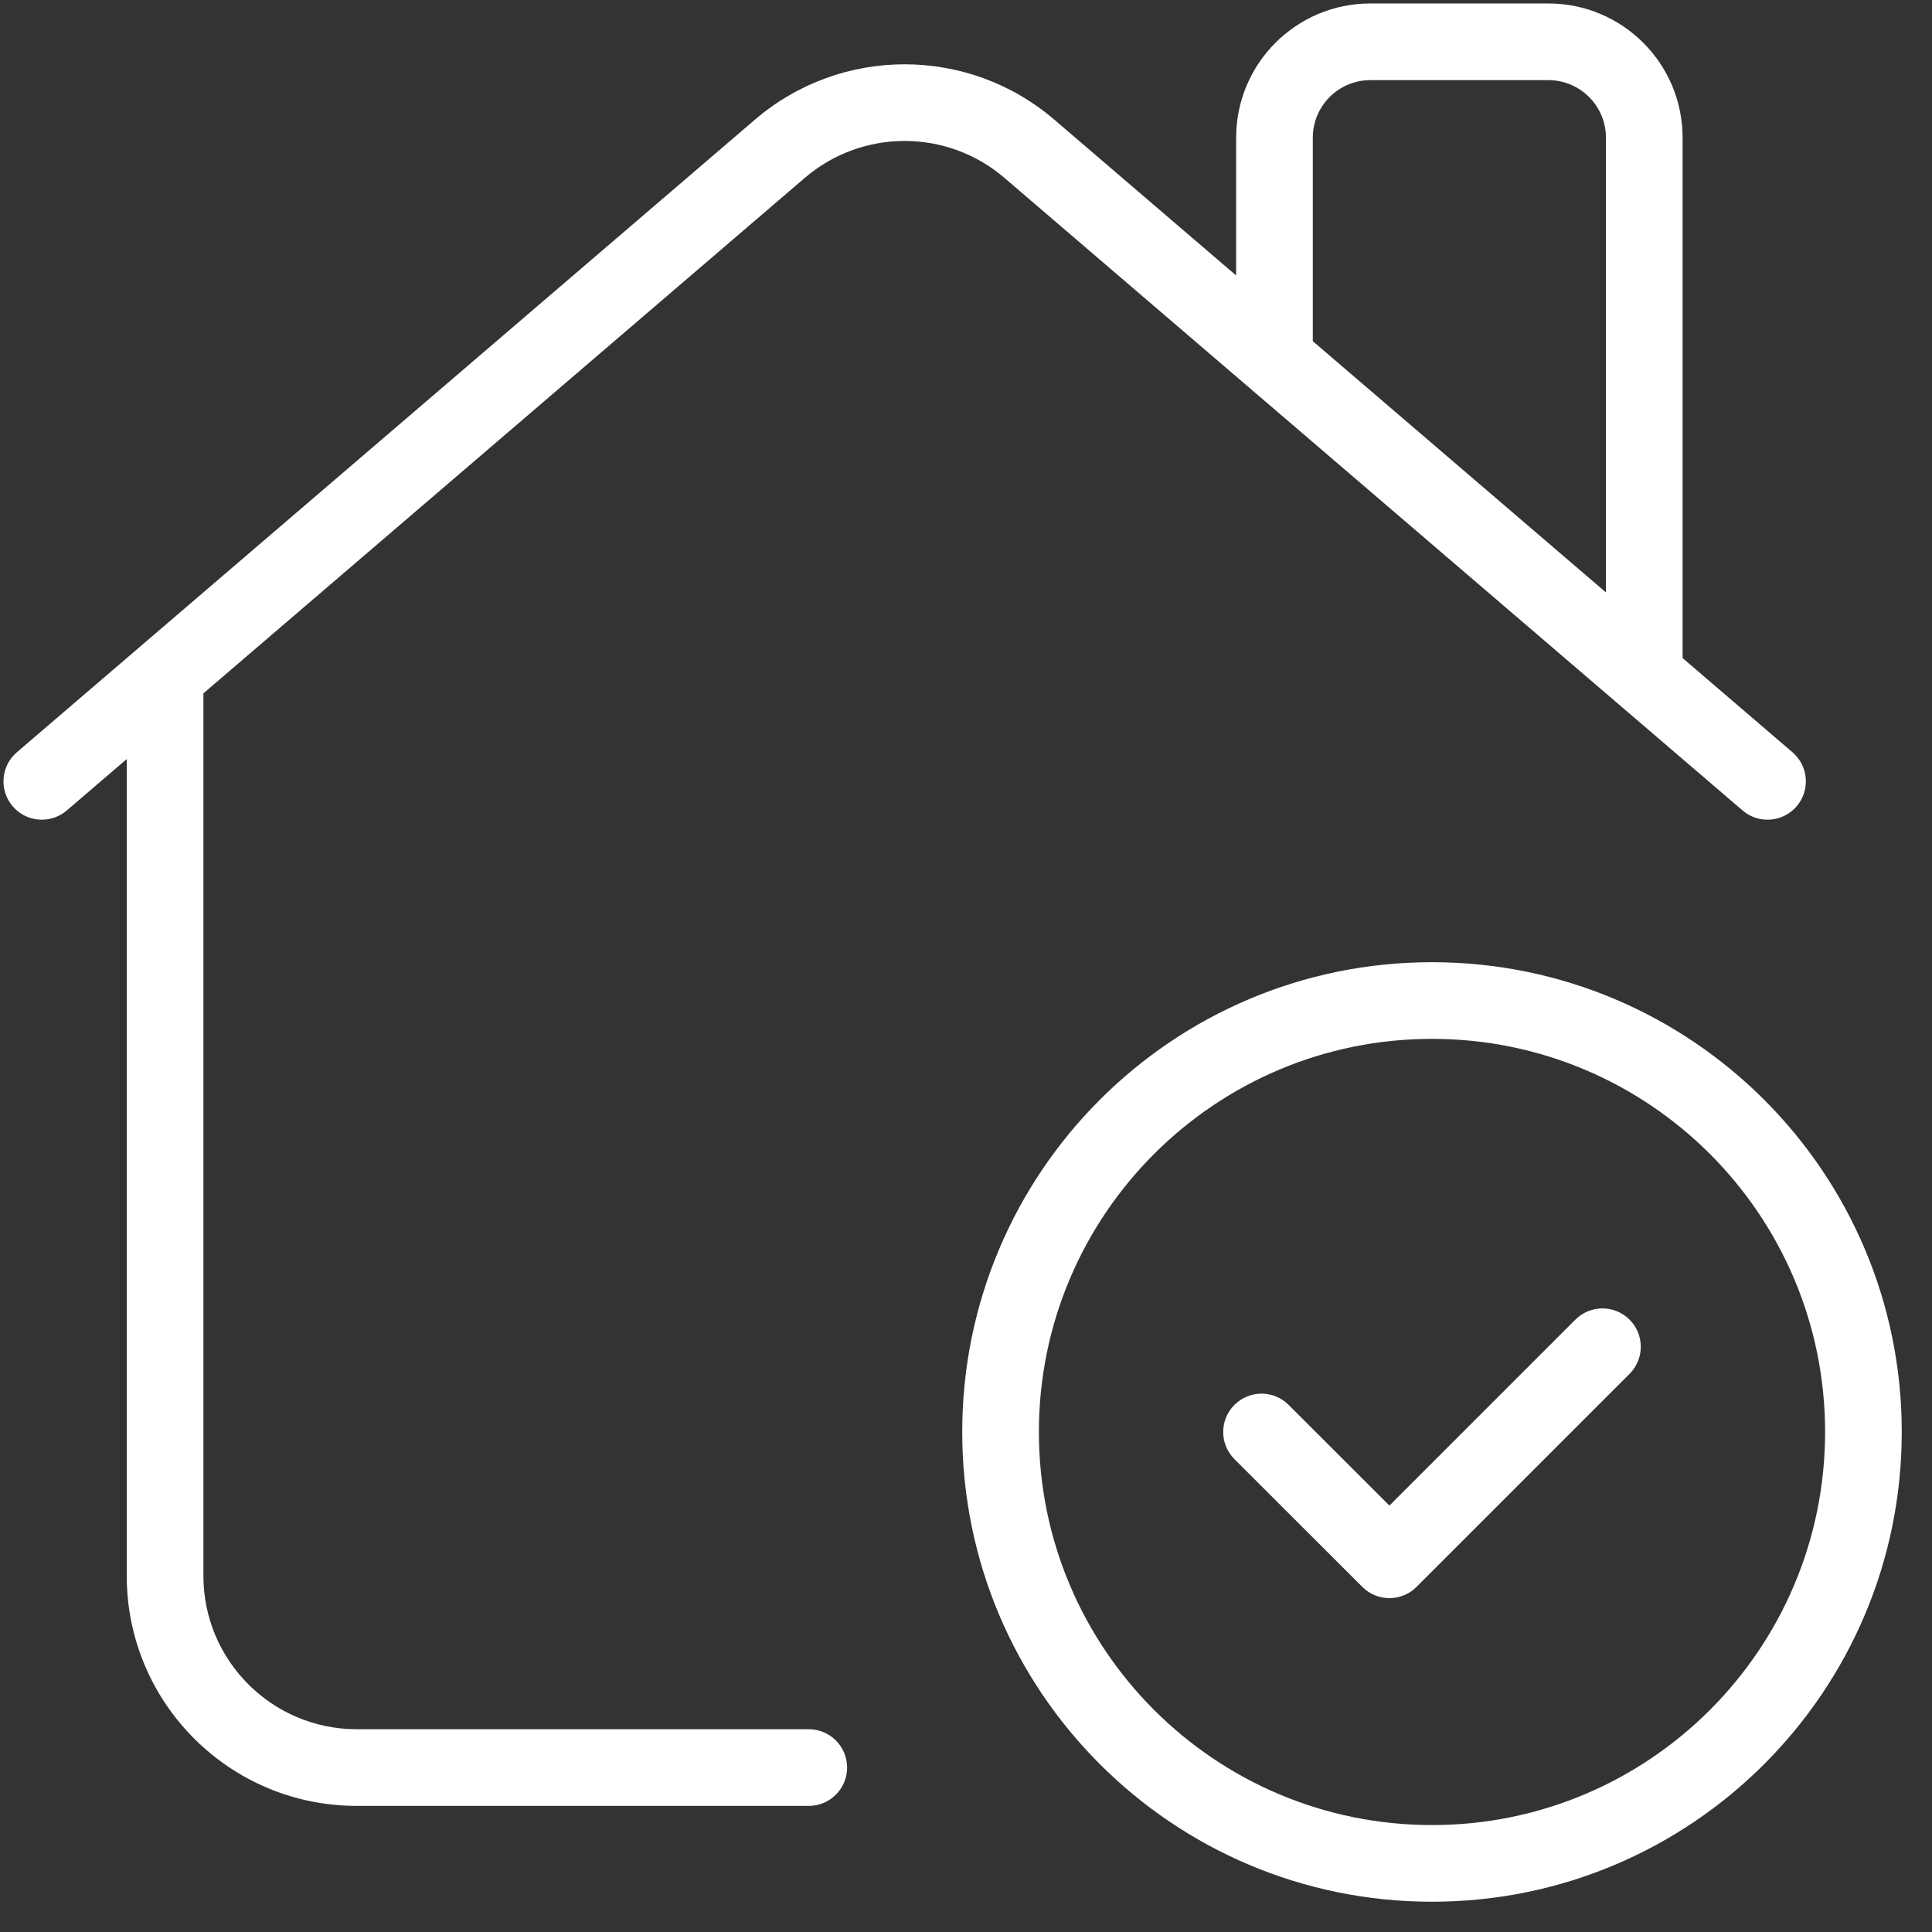 <svg width="63" height="63" viewBox="0 0 63 63" fill="none" xmlns="http://www.w3.org/2000/svg">
<rect x="0" y="0" width="63" height="63" fill="#333333" stroke="none"/>
<path fill-rule="evenodd" clip-rule="evenodd" d="M40.309 4.489C40.309 2.073 42.269 0.113 44.685 0.113H50.49C52.907 0.113 54.867 2.073 54.867 4.489V21.459L58.45 24.53C58.974 24.979 59.035 25.768 58.586 26.293C58.137 26.817 57.347 26.878 56.823 26.428L32.754 5.801C30.88 4.195 28.117 4.195 26.243 5.801L6.633 22.609V51.385C6.633 54.149 8.871 56.388 11.635 56.388H26.373C27.063 56.388 27.623 56.947 27.623 57.638C27.623 58.328 27.063 58.888 26.373 58.888H11.635C7.49 58.888 4.133 55.53 4.133 51.385V24.752L2.177 26.428C1.653 26.878 0.863 26.817 0.414 26.293C-0.035 25.769 0.026 24.98 0.55 24.53L24.616 3.903C27.426 1.495 31.571 1.495 34.381 3.903L40.309 8.983V4.489ZM52.367 4.489V19.317L42.809 11.126V4.489C42.809 3.454 43.65 2.613 44.685 2.613H50.49C51.526 2.613 52.367 3.454 52.367 4.489Z" fill="#fff"/>
<path d="M53.138 44.8C53.626 44.312 53.626 43.52 53.138 43.032C52.65 42.544 51.858 42.544 51.37 43.032L45.307 49.095L42.02 45.811C41.532 45.323 40.74 45.323 40.252 45.812C39.764 46.3 39.765 47.092 40.253 47.58L44.424 51.747C44.912 52.235 45.703 52.235 46.191 51.747L53.138 44.8Z" fill="#fff"/>
<path fill-rule="evenodd" clip-rule="evenodd" d="M46.695 62.013C55.158 62.013 62.014 55.153 62.014 46.694C62.014 38.235 55.158 31.376 46.695 31.376C38.236 31.376 31.377 38.235 31.377 46.694C31.377 55.154 38.236 62.013 46.695 62.013ZM46.695 33.876C39.617 33.876 33.877 39.616 33.877 46.694C33.877 53.773 39.617 59.513 46.695 59.513C53.777 59.513 59.514 53.773 59.514 46.694C59.514 39.616 53.777 33.876 46.695 33.876Z" fill="#fff"/>
</svg>
